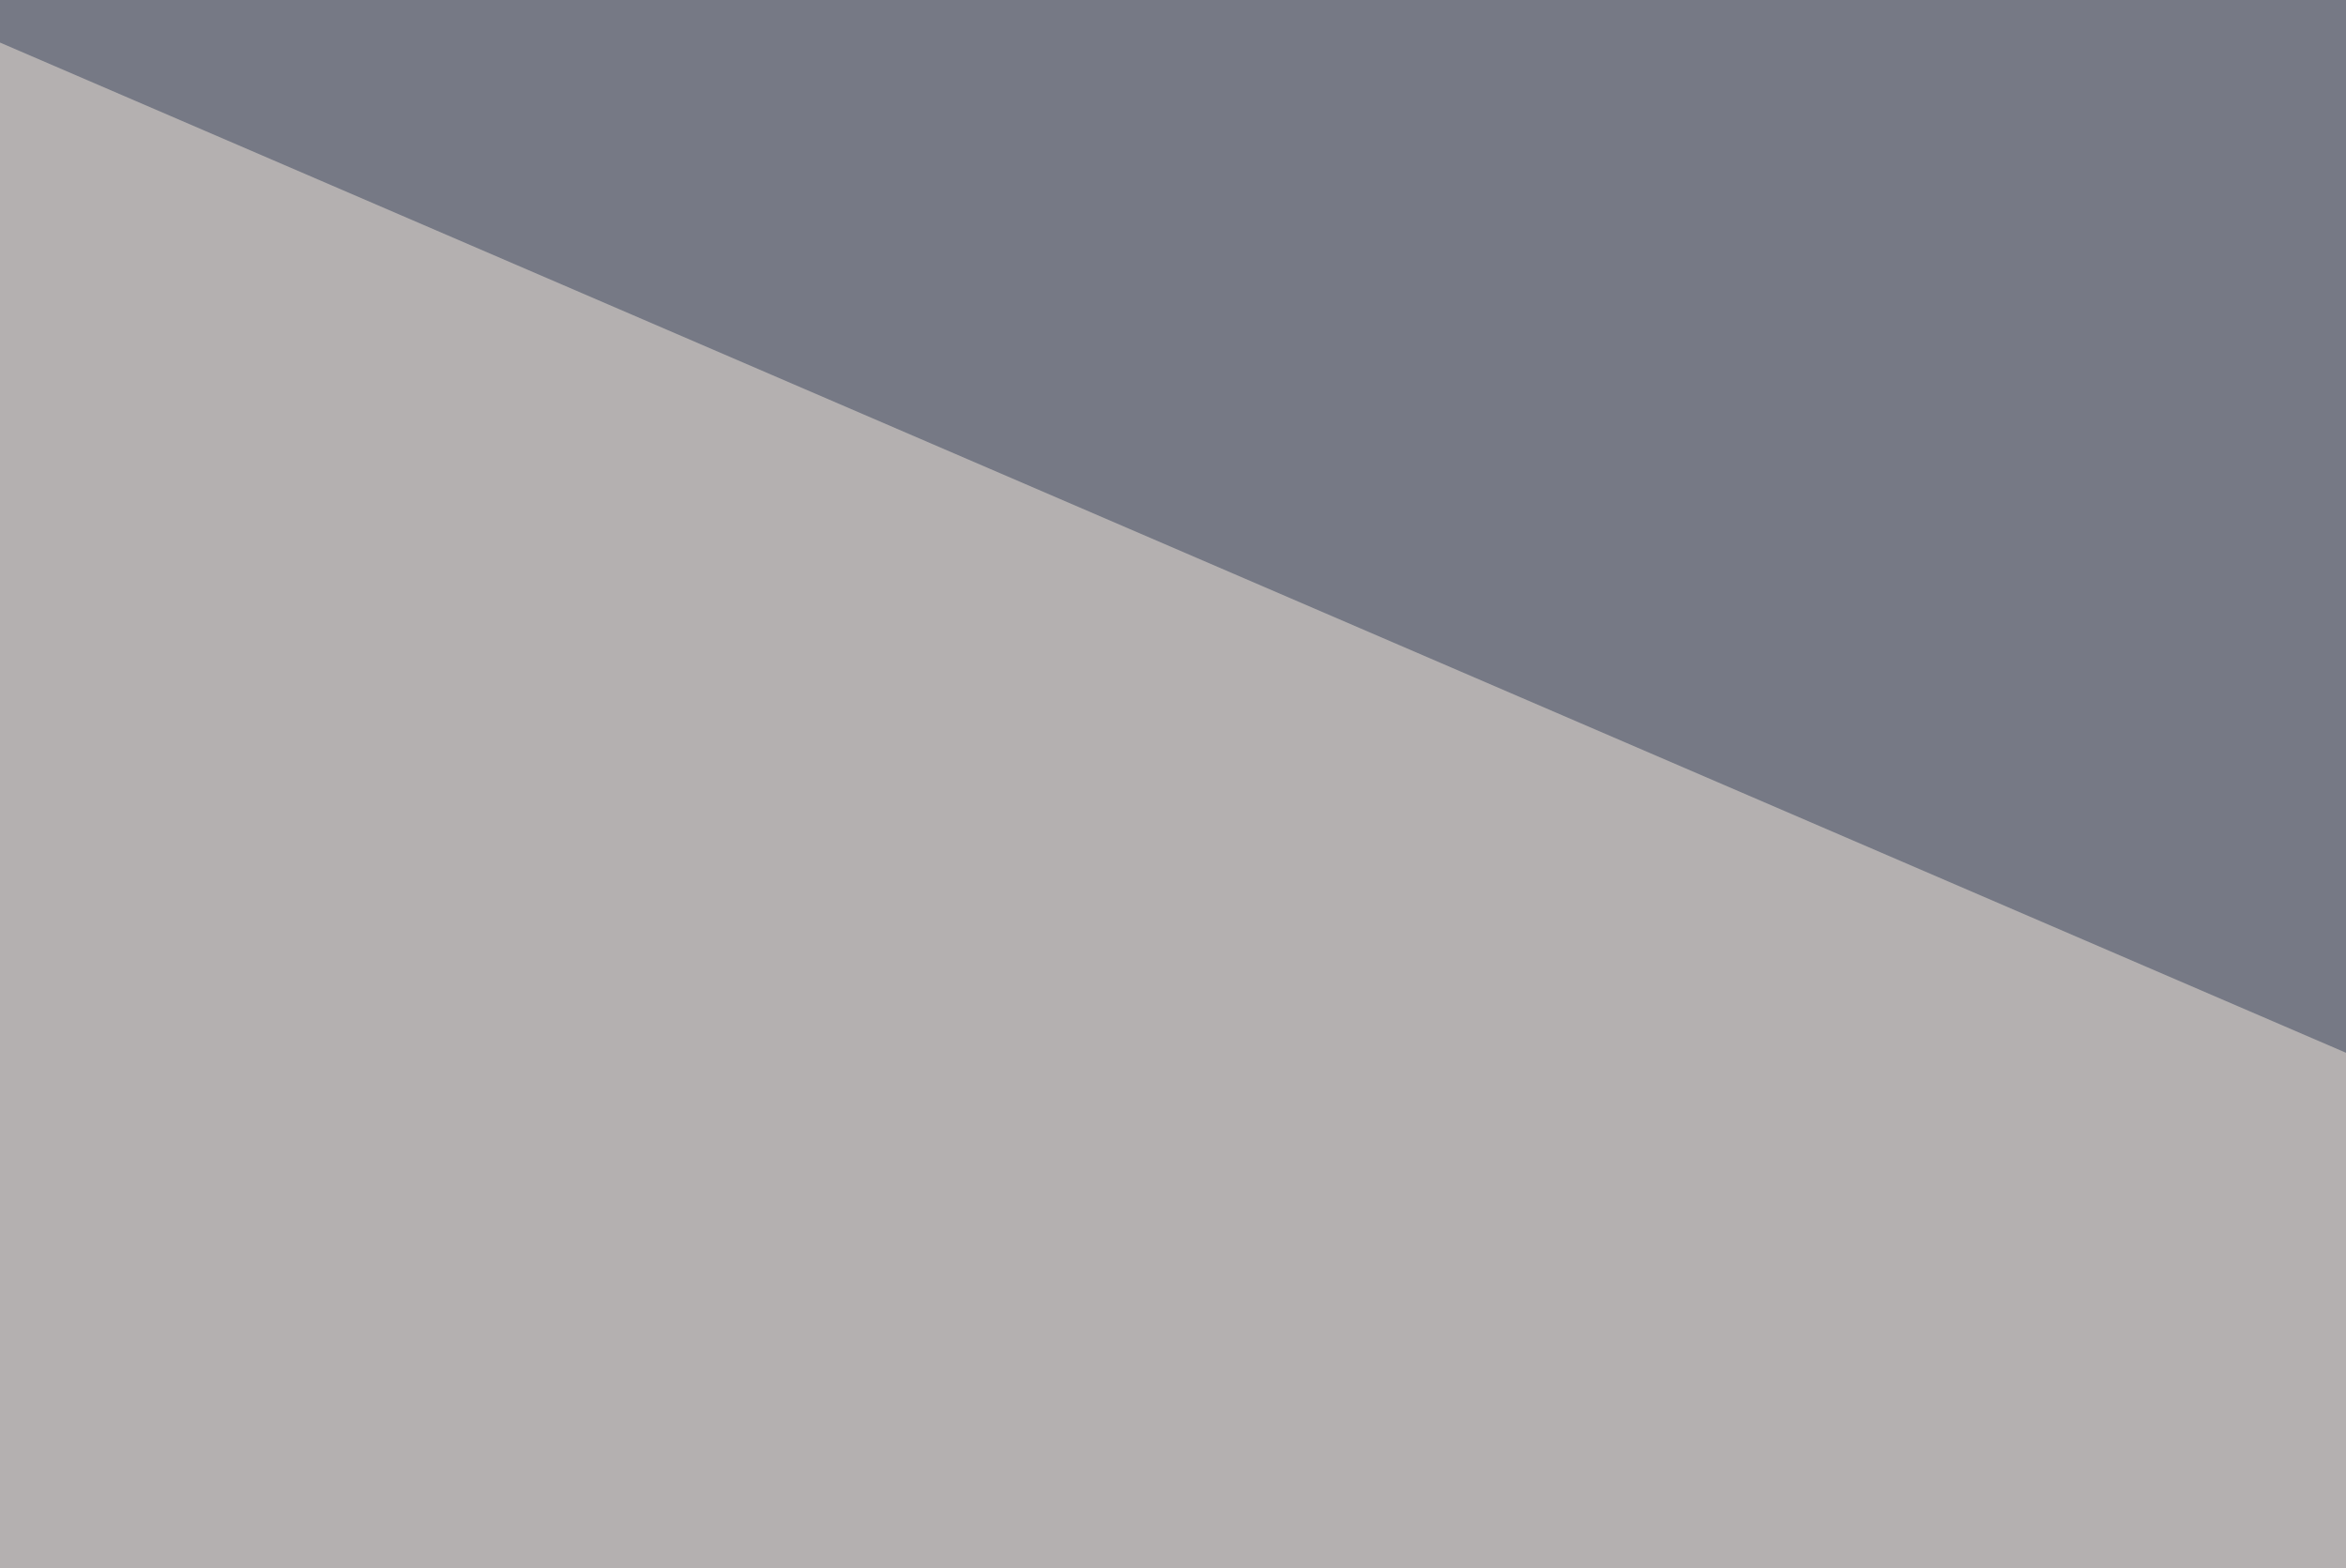 <svg xmlns="http://www.w3.org/2000/svg" width="350" height="234" ><filter id="a"><feGaussianBlur stdDeviation="55"/></filter><rect width="100%" height="100%" fill="#767985"/><g filter="url(#a)"><g fill-opacity=".5"><path fill="#00000d" d="M-45.4 482l741.2-231.5 44 295.9z"/><path fill="#f3e9dd" d="M-45.4 274l632.8-14.7L-45.4-13.2z"/><path fill="#fff" d="M168.5 262.2L271 274l-49.8 237.3zM537.6 441l-52.7-181.7 82 5.8z"/></g></g></svg>
